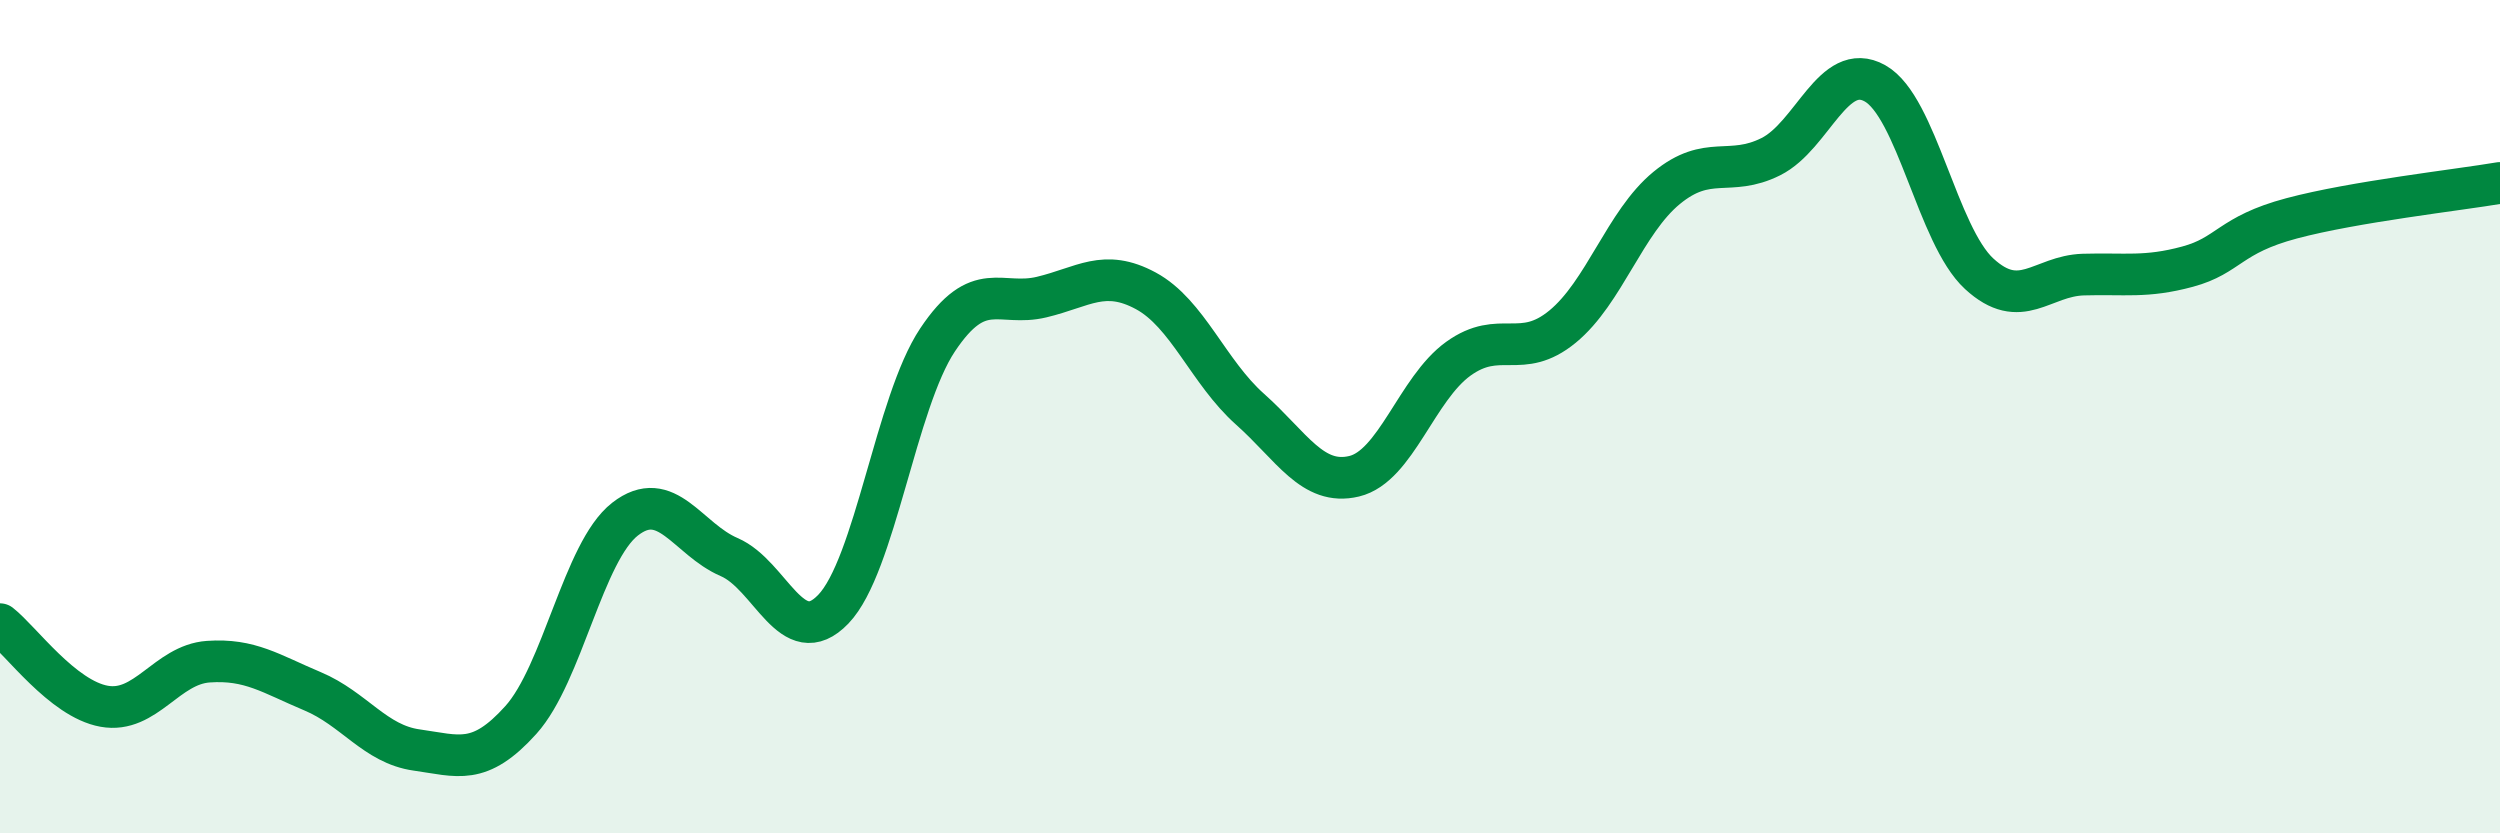 
    <svg width="60" height="20" viewBox="0 0 60 20" xmlns="http://www.w3.org/2000/svg">
      <path
        d="M 0,14.98 C 0.5,15.37 1.5,16.77 2.5,16.95 C 3.5,17.13 4,15.95 5,15.88 C 6,15.81 6.5,16.17 7.5,16.59 C 8.5,17.01 9,17.86 10,18 C 11,18.14 11.5,18.39 12.5,17.28 C 13.5,16.17 14,13.24 15,12.46 C 16,11.68 16.5,12.94 17.5,13.37 C 18.5,13.8 19,15.66 20,14.62 C 21,13.58 21.5,9.66 22.5,8.16 C 23.5,6.66 24,7.37 25,7.13 C 26,6.89 26.5,6.44 27.5,6.98 C 28.5,7.52 29,8.93 30,9.82 C 31,10.71 31.5,11.67 32.5,11.43 C 33.5,11.19 34,9.33 35,8.61 C 36,7.89 36.5,8.66 37.5,7.84 C 38.5,7.02 39,5.33 40,4.51 C 41,3.69 41.5,4.26 42.5,3.76 C 43.5,3.26 44,1.44 45,2 C 46,2.56 46.5,5.65 47.5,6.57 C 48.5,7.49 49,6.62 50,6.59 C 51,6.56 51.5,6.67 52.5,6.4 C 53.5,6.13 53.5,5.64 55,5.24 C 56.5,4.84 59,4.56 60,4.39L60 20L0 20Z"
        fill="#008740"
        opacity="0.1"
        stroke-linecap="round"
        stroke-linejoin="round"
      />
      <path
        d="M 0,14.98 C 0.5,15.37 1.5,16.77 2.5,16.95 C 3.5,17.13 4,15.95 5,15.88 C 6,15.81 6.5,16.17 7.5,16.59 C 8.5,17.01 9,17.86 10,18 C 11,18.14 11.5,18.39 12.5,17.28 C 13.5,16.17 14,13.24 15,12.46 C 16,11.68 16.5,12.94 17.5,13.37 C 18.5,13.8 19,15.66 20,14.62 C 21,13.58 21.5,9.66 22.5,8.16 C 23.5,6.66 24,7.37 25,7.13 C 26,6.89 26.5,6.44 27.5,6.98 C 28.5,7.52 29,8.93 30,9.82 C 31,10.71 31.5,11.67 32.5,11.43 C 33.5,11.19 34,9.33 35,8.61 C 36,7.89 36.5,8.66 37.5,7.84 C 38.5,7.02 39,5.33 40,4.51 C 41,3.69 41.5,4.26 42.5,3.76 C 43.5,3.26 44,1.44 45,2 C 46,2.56 46.5,5.65 47.5,6.57 C 48.5,7.49 49,6.62 50,6.59 C 51,6.56 51.5,6.67 52.5,6.4 C 53.5,6.13 53.5,5.64 55,5.24 C 56.5,4.84 59,4.56 60,4.39"
        stroke="#008740"
        stroke-width="1"
        fill="none"
        stroke-linecap="round"
        stroke-linejoin="round"
      />
    </svg>
  